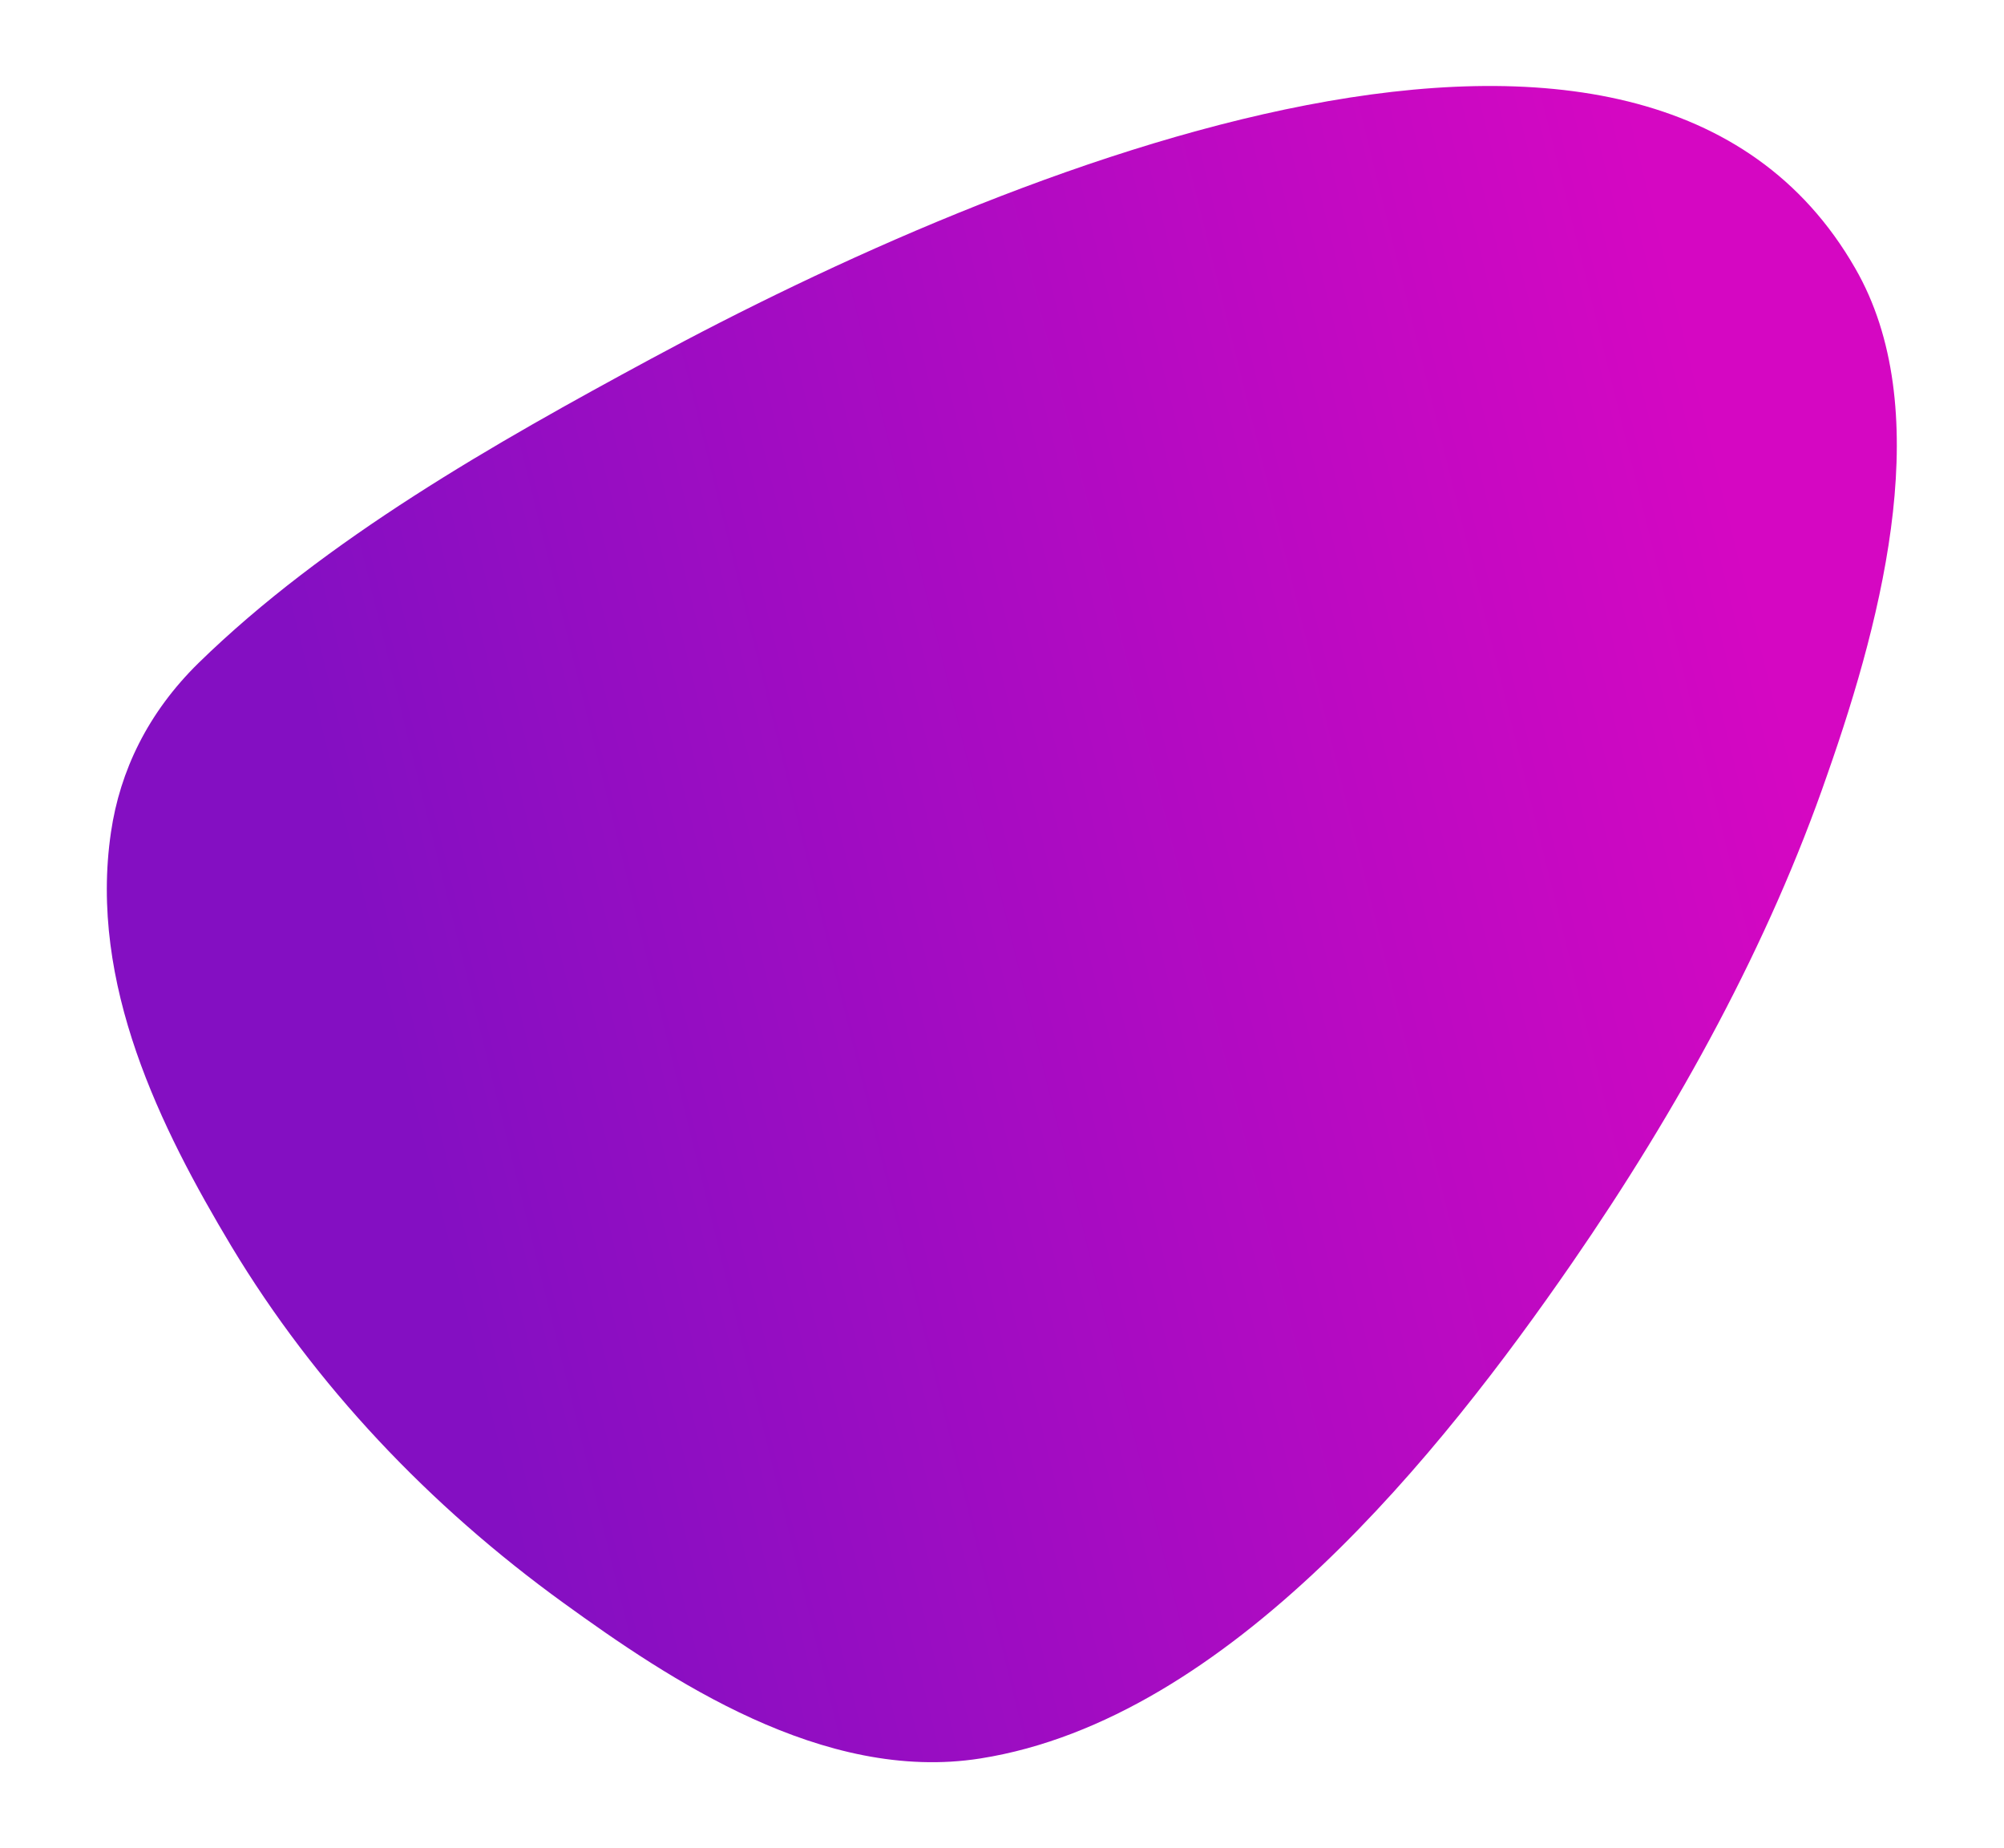 <?xml version="1.0" encoding="UTF-8"?> <!-- Generator: Adobe Illustrator 23.0.2, SVG Export Plug-In . SVG Version: 6.00 Build 0) --> <svg xmlns="http://www.w3.org/2000/svg" xmlns:xlink="http://www.w3.org/1999/xlink" id="Layer_1" x="0px" y="0px" viewBox="0 0 402.7 371.3" style="enable-background:new 0 0 402.7 371.3;" xml:space="preserve"> <style type="text/css"> .st0{fill:url(#SVGID_1_);} </style> <linearGradient id="SVGID_1_" gradientUnits="userSpaceOnUse" x1="82.065" y1="223.684" x2="361.65" y2="154.592"> <stop offset="0" style="stop-color:#840FC2"></stop> <stop offset="1" style="stop-color:#D507C2"></stop> </linearGradient> <path class="st0" d="M372.8,53.9c-42.1-73.4-171.1-20.1-242,18.2C99.5,89,65.4,108.3,39.9,133.2c-10.2,10-15.8,21.7-17.6,34 c-4.5,30.5,10,59.5,24.2,83.2c16.8,27.9,39.7,52.1,66.8,71.7c21,15.2,52.1,36.2,83.7,31.2c50.1-7.9,92.9-61.9,118.8-99.4 c21.6-31.3,39.7-64.4,51.4-98.3C378.8,122.6,388.9,81.8,372.8,53.9z"></path> </svg> 